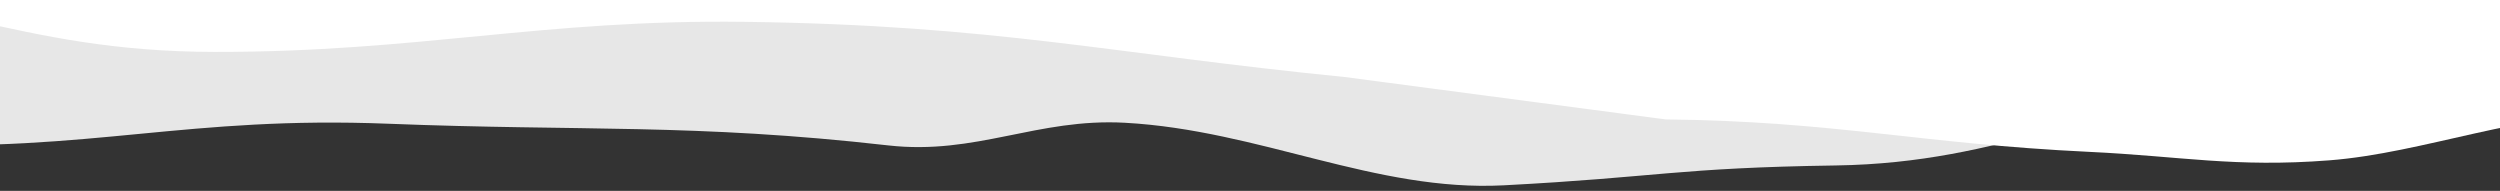 <svg xmlns="http://www.w3.org/2000/svg" width="524" height="40" fill="none" xmlns:v="https://vecta.io/nano"><rect width="100%" height="100%" fill="#333333" stroke="none"/><g clip-path="url(#B)"><mask id="A" maskUnits="userSpaceOnUse" x="-949" y="-37" width="1930" height="190" mask-type="alpha"><path transform="rotate(180 981 152.082)" fill="#d9d9d9" d="M981 152.082h1930v189.082H981z"/></mask><g mask="url(#A)"><path opacity=".88" d="M759.323 20.039c-54.047 11.589-115.164-11.465-165.643 2.37-13.565 3.718-25.862-6.483-40.969-3.785-17.2 3.072-25.676 5.896-44.795 7.16-13.519.894-20.384-7.496-33.995-6.719-34.839 1.988-53.323 15.079-89.134 15.614-33.391.499-36.99 2.45-69.581 4.162-26.874 1.412-51.131-11.554-79.428-13.111-18.373-1.012-31.198 6.833-49.623 4.744-40.731-4.617-64.257-2.938-104.715-4.539-42.363-1.677-61.905 5.889-104.24 4.308-42.837-1.6-67.895-11.59-110.507-12.526-52.892-1.161-77.651 5.779-126.914 10.196l-82.064 9.784c-35.742-.879-39.433 3.76-75.509 4.602-19.417.453-30.682 3.13-50.417.365s-34.274-.618-56.394-1.106c-29.25-.645-47.793-4.727-75.179-2.442-14.113 1.177-20.156 3.592-33.909 5.143-13.684 1.544-23.016.746-36.156 2.774-27.581 4.256-27.51 16.087-54.545 20.778-19.895 3.452-33.951 2.774-56.377 3.654-24.913.977-44.872 2.004-67.017-2.333s-41.47-2.446-64.805.343c-46.533 5.563-36.825 7.057-59.837 11.984l-49.041 11.093 37.591-331.688L1036.27-10.156l-42.259 6.708s-31.019-1.603-45.542 2.371c-12.979 3.551-42.453 2.853-42.453 2.853-14.801.593-20.38 4.67-35.181 5.264s-41.197-4.75-63.885-2.219c-23.361 2.605-26.624 10.715-47.627 15.218z" fill="#fff"/><path d="M-733.993-20.145c53.077 10.473 115.605-5.355 164.968 6.731 13.266 3.248 14.308-2.707 29.18-.194 16.935 2.861 32.014 10.81 50.987 12.344 13.415 1.085 19.852 2.54 33.368 3.538 34.593 2.555 60.336-8.587 96-7.114 33.253 1.373 47.235 11.567 79.607 13.845 26.694 1.878 34.878-7.44 63.195-7.793 18.387-.229 34.772 10.279 53.286 9.228C-122.477 8.117-96.967-2.324-56.523-2.348-14.174-2.374 2.701 10.835 45.015 10.881c42.816.047 68.49-6.854 111.035-6.305 52.81.682 77.012 6.728 125.817 11.57l67.29 8.884c35.693.388 52.894 5.087 88.8 6.803 19.327.923 30.371 3.306 50.237 1.776s40.612-10.203 62.698-9.92c29.205.375 41.573 8.549 68.716 11.111 13.989 1.32 19.845 3.347 33.449 4.943 13.534 1.588 22.893 1.254 35.852 3.196 27.2 4.076 26.309 13.128 52.936 17.52 19.594 3.232 36.995-1.733 59.29-.394 24.769 1.487 41.255 7.729 63.633 5.068s42.65-8.756 65.719-5.928c46.004 5.638 35.085 14.608 57.684 19.062l48.129 9.945-14.48-254.944L-1008-51.473l41.669 6.388s31.035-.306 45.238 3.166c12.692 3.103 42.124 3.444 42.124 3.444 14.714.893 19.993 4.179 34.707 5.072s41.401-2.412 63.844.198c23.108 2.687 25.798 8.99 46.425 13.06z" fill="#fff"/></g></g><defs><clipPath id="B"><path fill="#fff" d="M0 0h524v40H0z"/></clipPath></defs></svg>